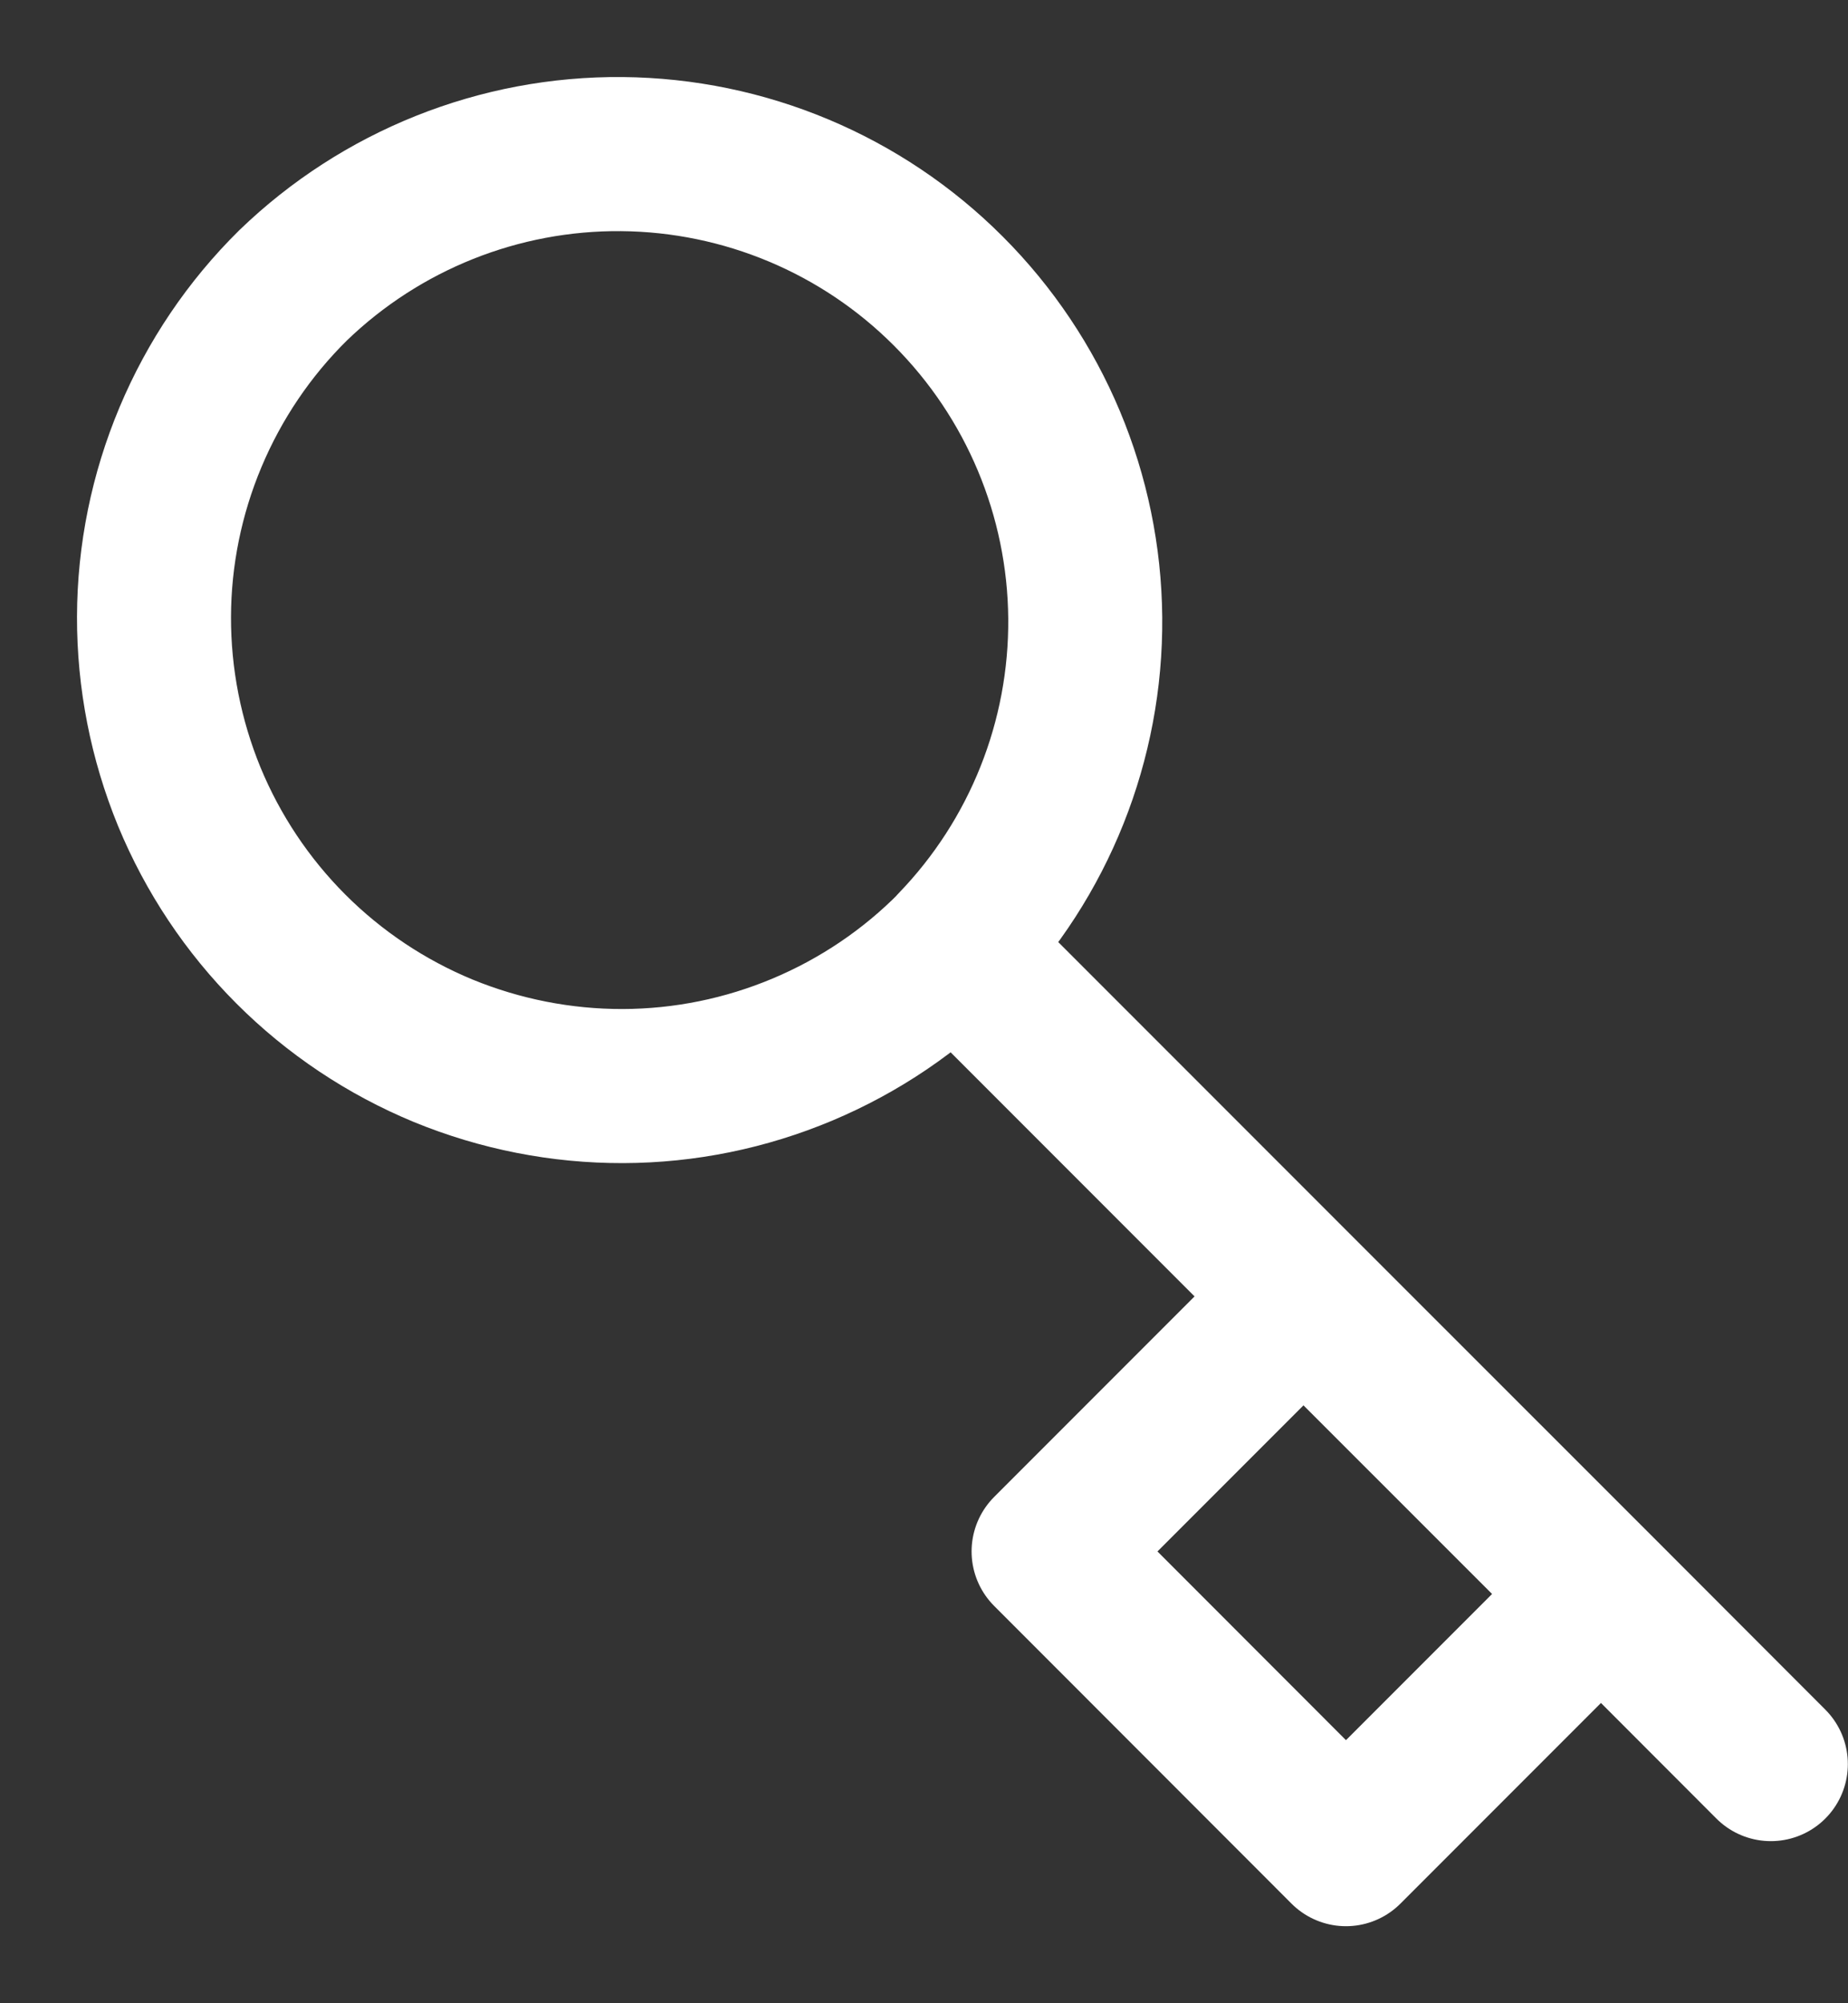 <svg width="12" height="13" viewBox="0 0 12 13" fill="none" xmlns="http://www.w3.org/2000/svg">
<rect x="0" y="0" width="12" height="13" fill="#333333" stroke="none"/>
<path d="M11.499 11.448L10.396 10.344M10.396 10.344L8.74 12L6.809 10.068L8.464 8.413M10.396 10.344L8.464 8.413M6.196 6.145C5.915 6.43 5.58 6.656 5.211 6.811C4.842 6.966 4.446 7.047 4.045 7.048C3.645 7.049 3.249 6.971 2.878 6.819C2.508 6.666 2.172 6.442 1.889 6.159C1.606 5.876 1.382 5.54 1.229 5.17C1.077 4.799 0.999 4.403 1 4.003C1.001 3.602 1.082 3.206 1.237 2.837C1.392 2.468 1.618 2.133 1.903 1.852C2.476 1.299 3.243 0.993 4.038 1C4.834 1.007 5.596 1.326 6.158 1.889C6.721 2.452 7.04 3.213 7.047 4.009C7.054 4.805 6.748 5.572 6.195 6.144L6.196 6.145ZM6.196 6.145L8.464 8.413" stroke="white" stroke-linecap="round" stroke-linejoin="round"/>
</svg>
